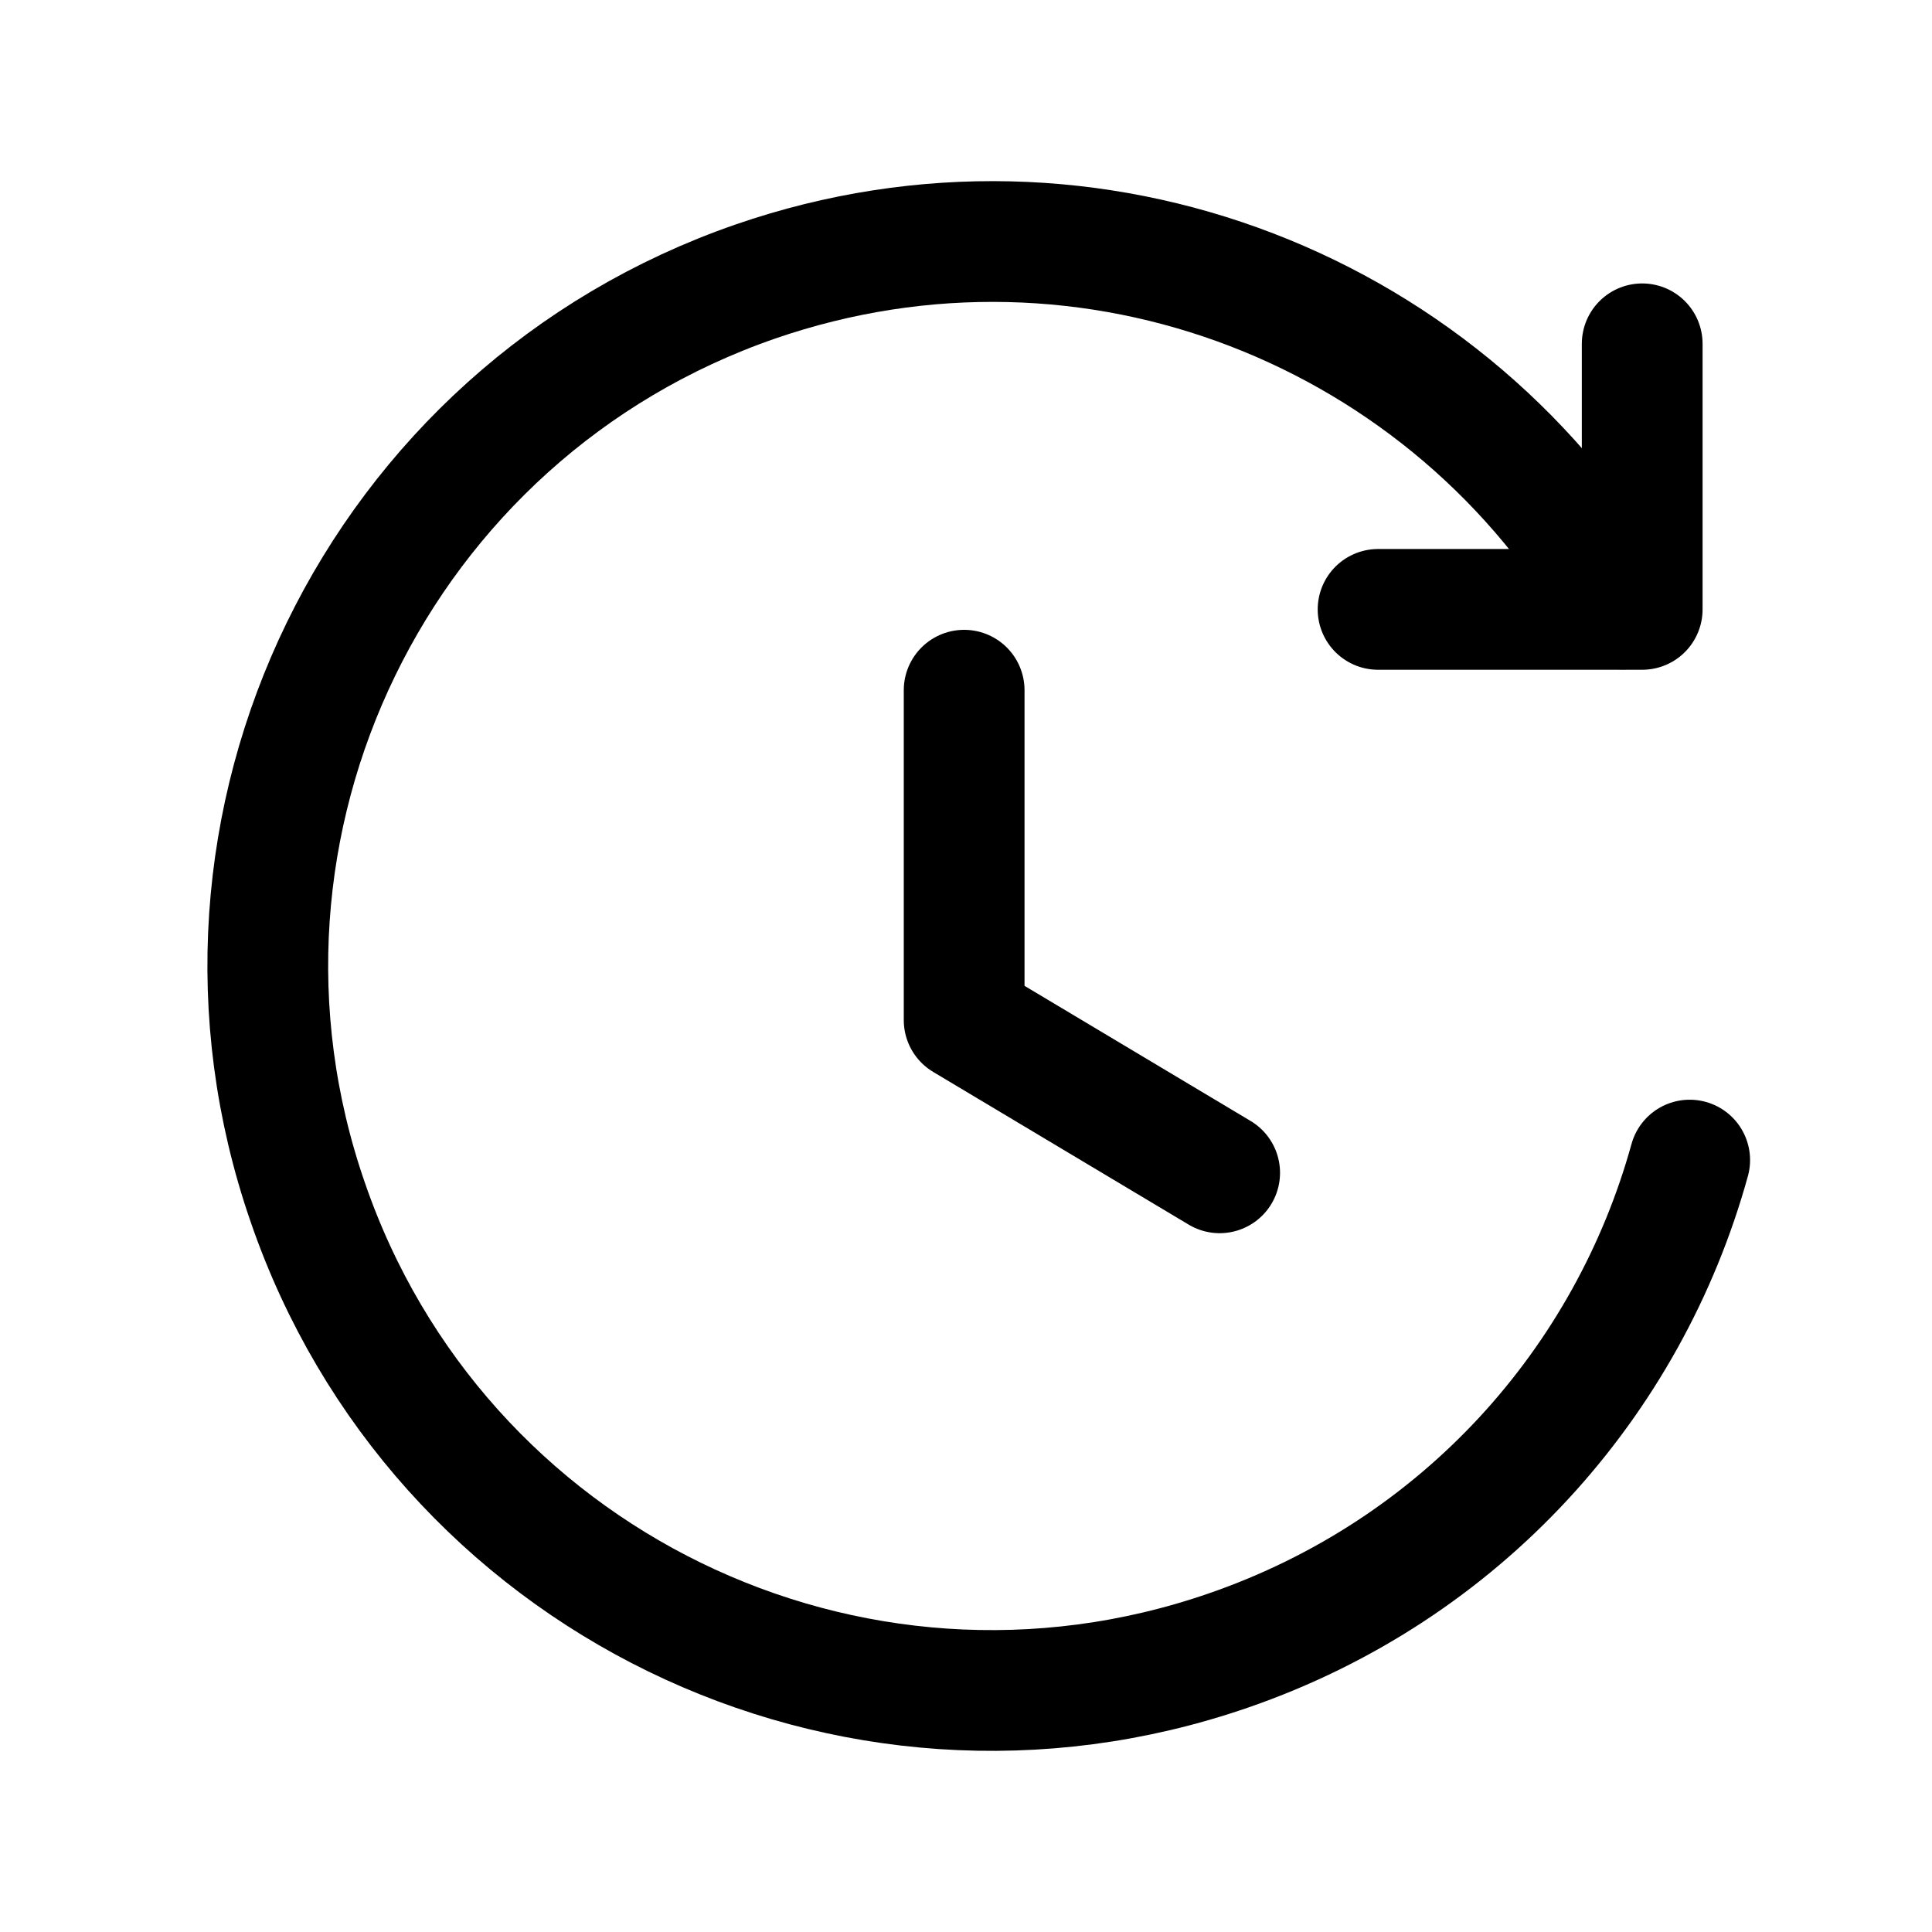 <?xml version="1.0" encoding="UTF-8"?>
<svg width="64" height="64" viewBox="0 0 24 24" fill="none" xmlns="http://www.w3.org/2000/svg">
<path d="M20.158 7.566C18.053 3.858 13.564 2.054 9.384 3.497C4.694 5.12 2.199 10.242 3.822 14.932C5.436 19.632 10.557 22.128 15.257 20.504C18.164 19.502 20.228 17.167 20.99 14.411" stroke="#000000" stroke-width="1.5" stroke-linecap="round" stroke-linejoin="round"></path>
<path d="M20.4 4.271V7.57H17.119" stroke="#000000" stroke-width="1.5" stroke-linecap="round" stroke-linejoin="round"></path>
<path d="M15.151 14.569L11.977 12.672V8.574" stroke="#000000" stroke-width="1.5" stroke-linecap="round" stroke-linejoin="round"></path>
</svg>